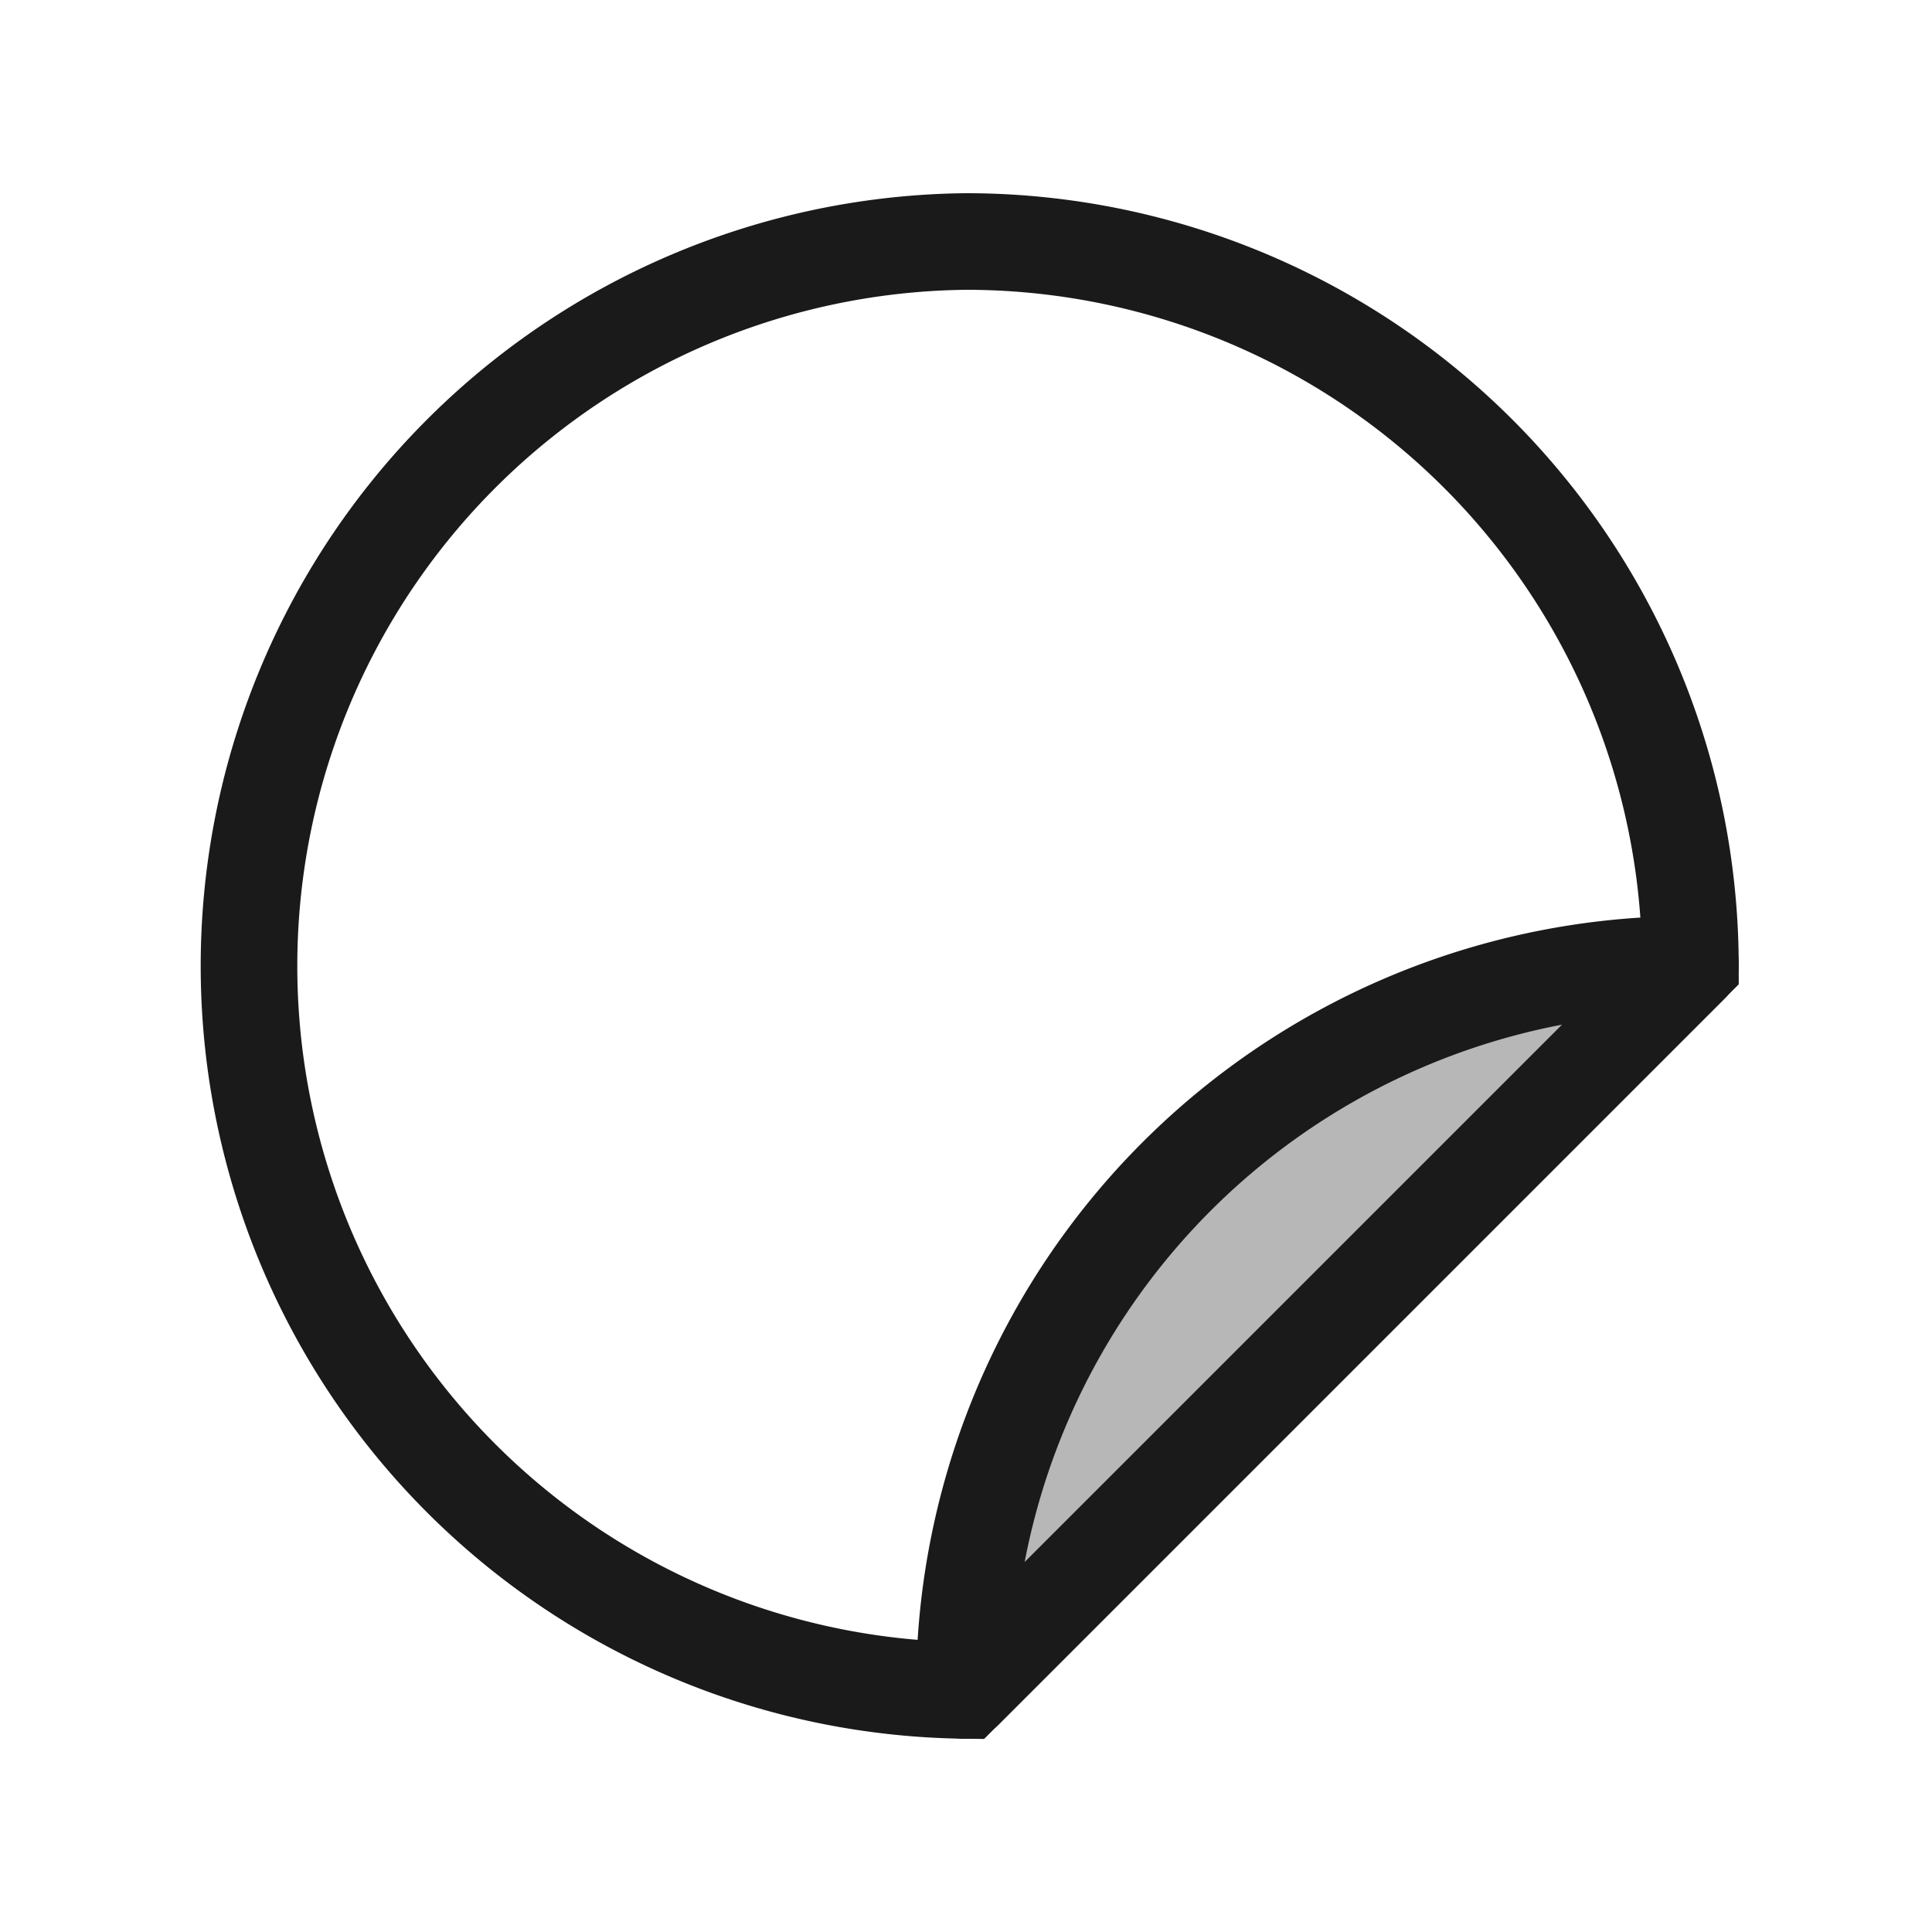 <svg id="Layer_1" data-name="Layer 1" xmlns="http://www.w3.org/2000/svg" viewBox="0 0 20 20"><defs><style>.cls-1{fill:none;stroke-miterlimit:10;}.cls-1,.cls-2{stroke:#1a1a1a;}.cls-2{fill:#b7b7b7;stroke-linecap:round;stroke-linejoin:round;}</style></defs><title>sticker-images</title><path class="cls-1" d="M10,2.5a7.5,7.5,0,0,0-.017,14.999L17.499,9.983A7.5,7.5,0,0,0,10,2.5Z"/><path class="cls-2" d="M17.5,9.984l-.017-.001a7.5,7.5,0,0,0-7.5,7.5l.001.017Z"/></svg>